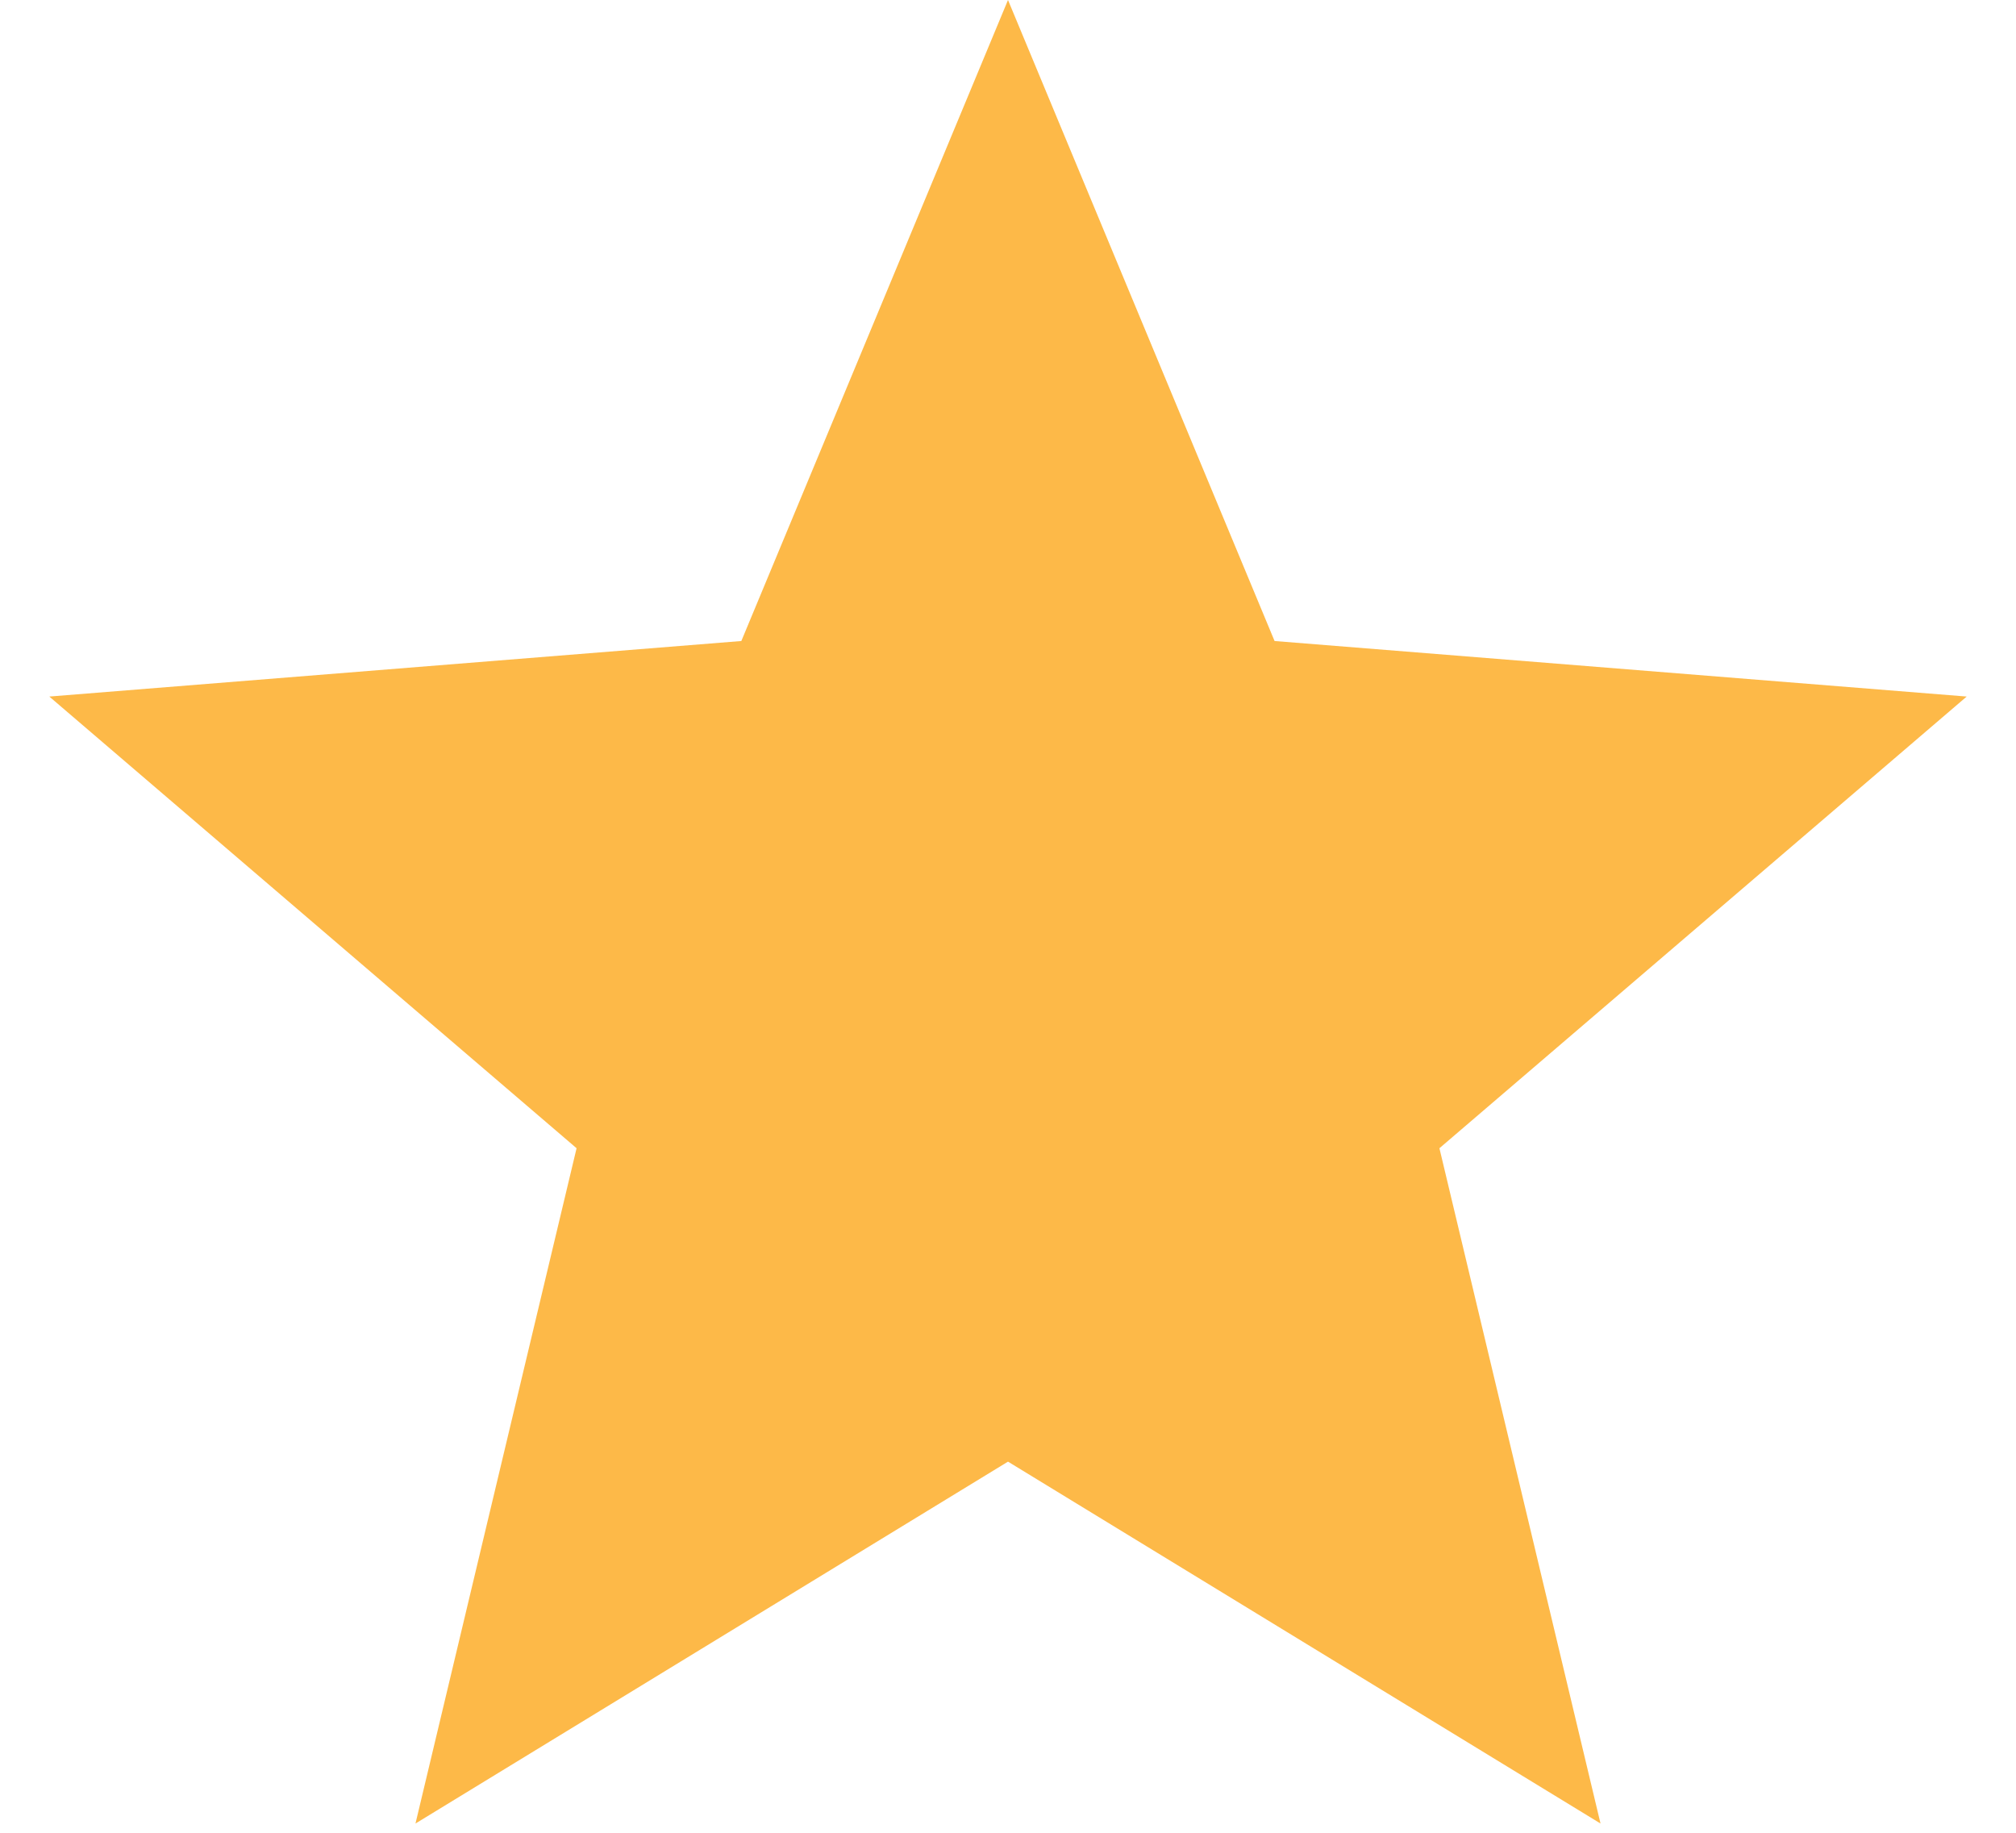 <svg width="22" height="20" viewBox="0 0 22 20" fill="none" xmlns="http://www.w3.org/2000/svg">
<path d="M11 0L13.909 6.995L21.462 7.601L15.708 12.53L17.466 19.899L11 15.95L4.534 19.899L6.292 12.53L0.538 7.601L8.09 6.995L11 0Z" fill="#FDB948"/>
</svg>
